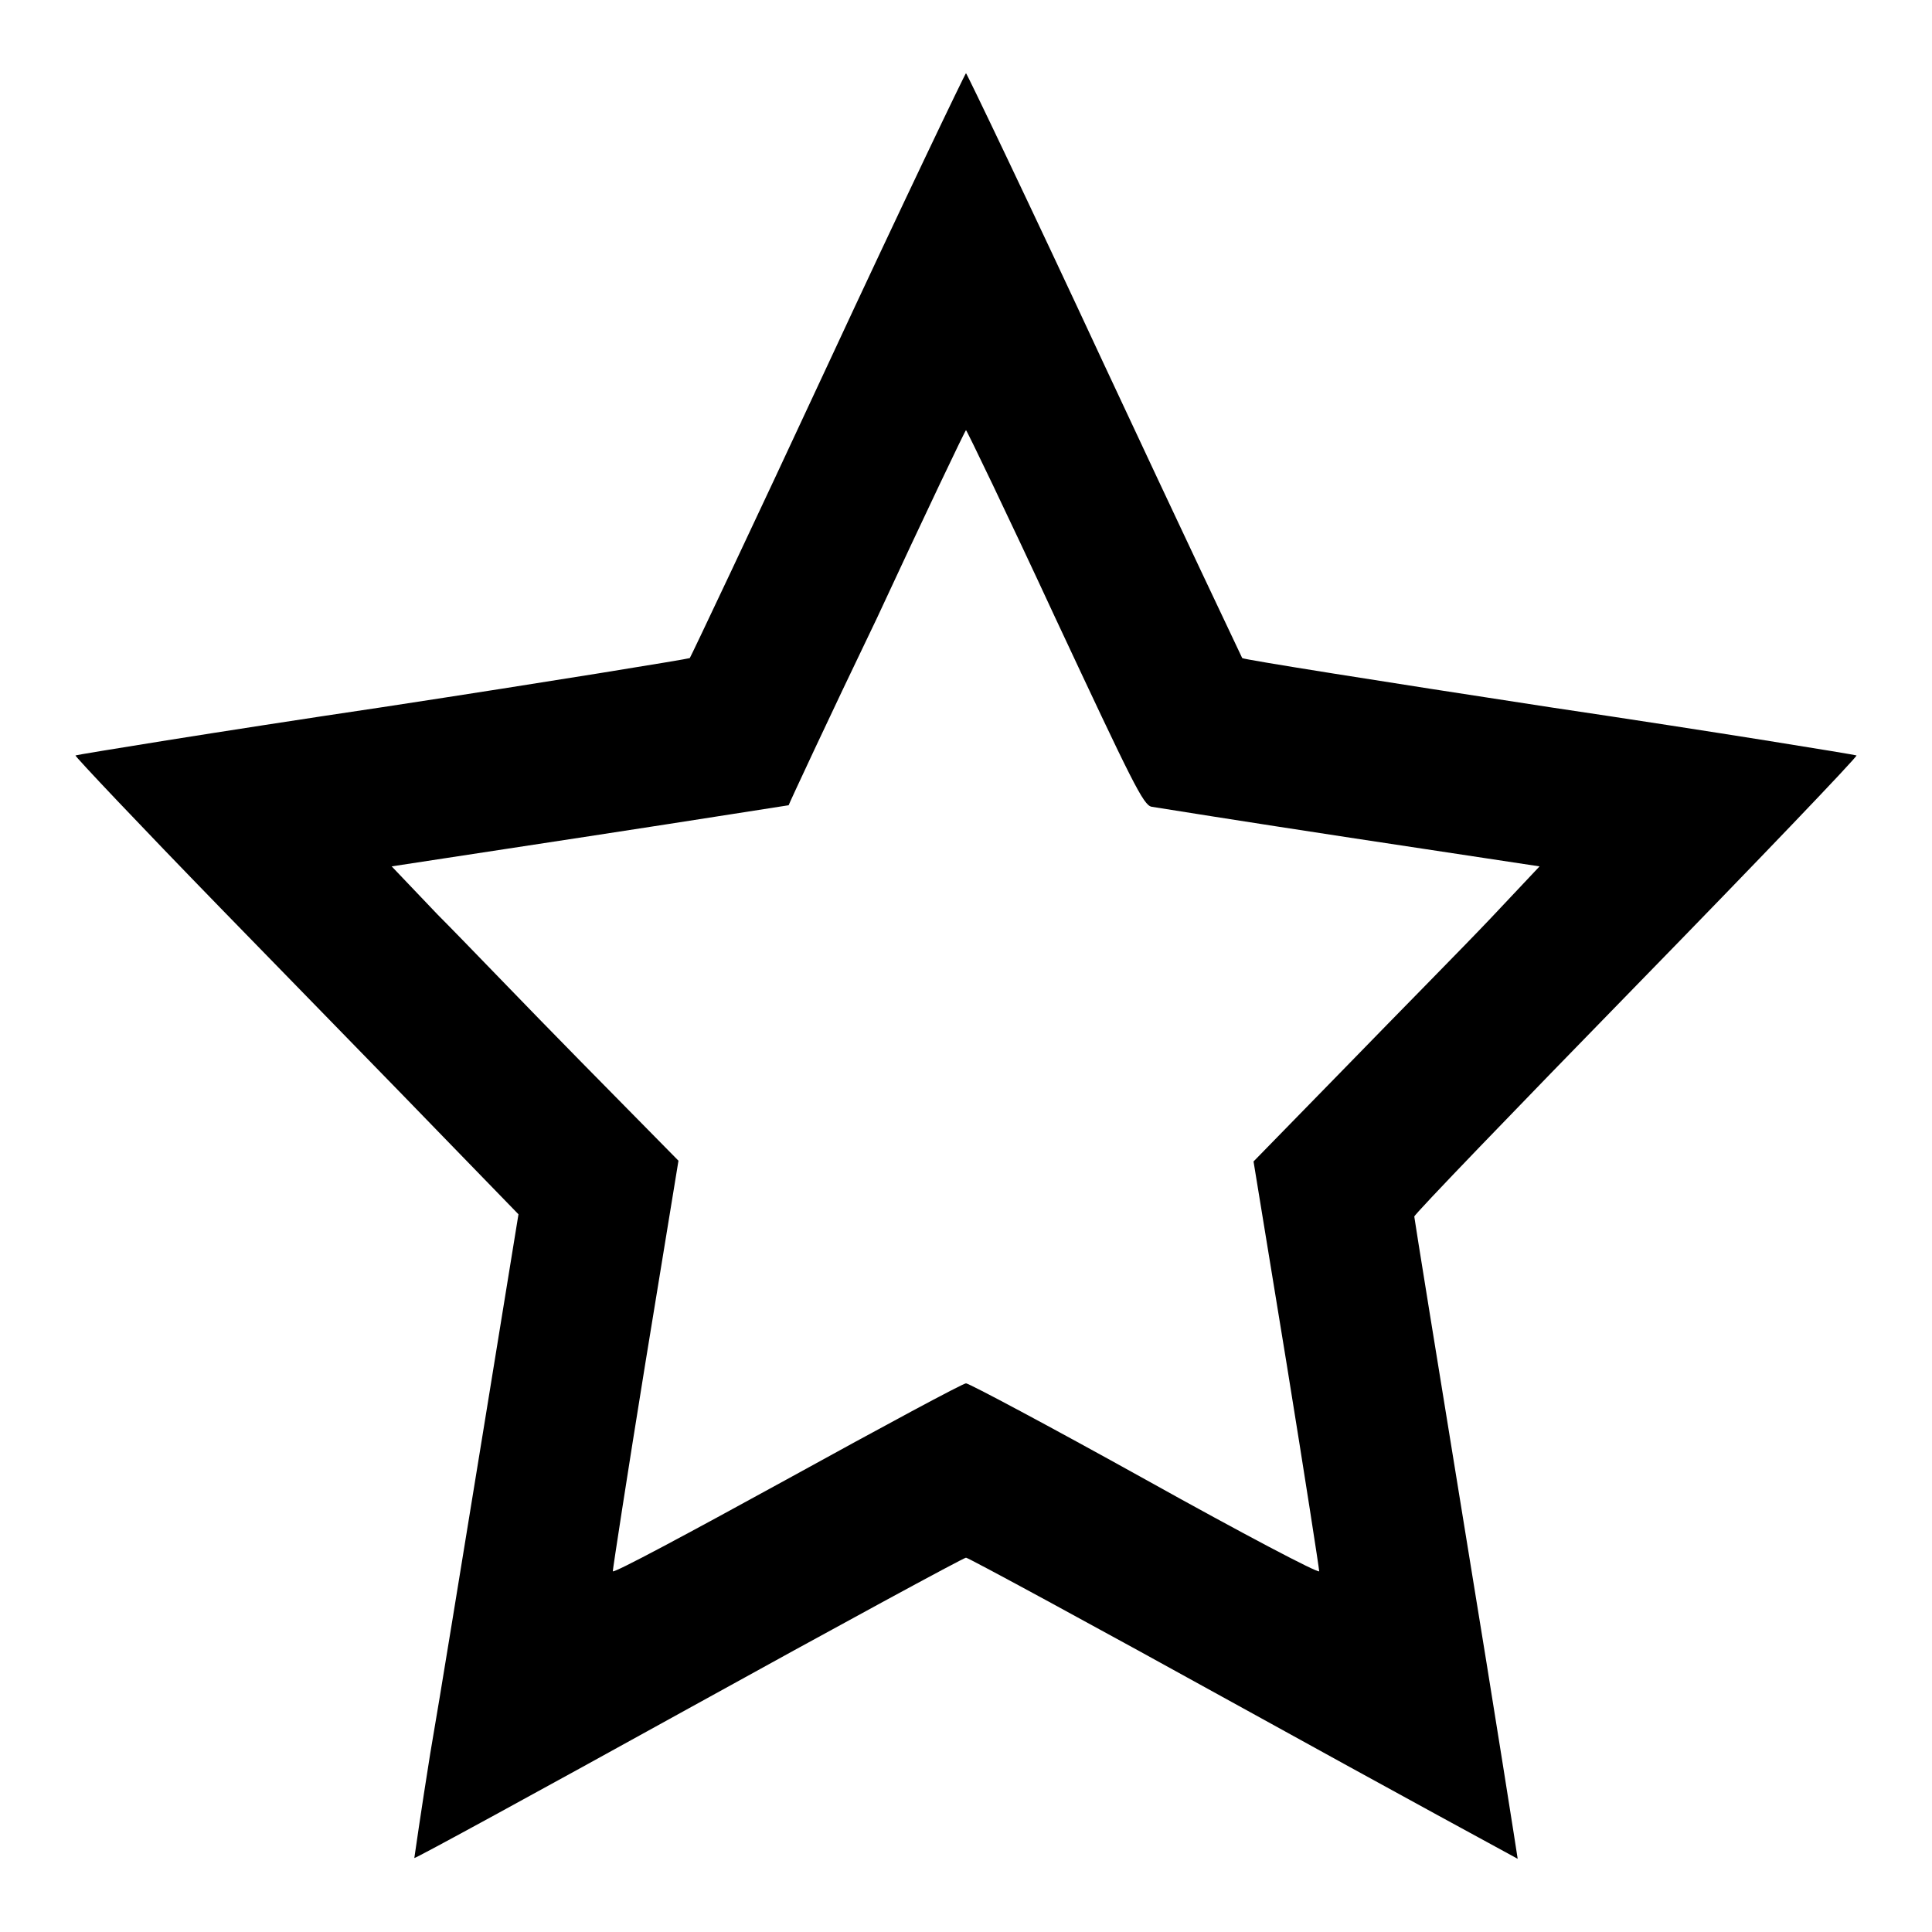 <?xml version="1.0" encoding="utf-8"?>
<!-- Svg Vector Icons : http://www.onlinewebfonts.com/icon -->
<!DOCTYPE svg PUBLIC "-//W3C//DTD SVG 1.1//EN" "http://www.w3.org/Graphics/SVG/1.1/DTD/svg11.dtd">
<svg version="1.1" xmlns="http://www.w3.org/2000/svg" xmlns:xlink="http://www.w3.org/1999/xlink" x="0px" y="0px" viewBox="0 0 256 256" enable-background="new 0 0 256 256" xml:space="preserve">
<g><g><g><path fill="#000000" d="M109.7,48.3c-9.9,21.3-18.2,38.8-18.3,38.9c-0.1,0.1-18.4,3.1-40.7,6.5C28.5,97,10.2,100,10,100.1c-0.1,0.1,8.5,9.2,19.2,20.2c10.7,11,24,24.6,29.5,30.3l10,10.3l-4.7,28.9c-2.6,15.9-5.7,35.1-7,42.6c-1.2,7.5-2.1,13.8-2.1,13.8c0.1,0.1,16.4-8.8,36.3-19.8c19.9-11,36.5-20,36.8-20c0.3,0,16.9,9,36.8,20c19.9,11,36.3,19.9,36.3,19.9c0-0.1-3-19.2-6.8-42.4c-3.8-23.3-6.9-42.5-6.9-42.7c0-0.3,13.3-14.1,29.4-30.6c16.2-16.6,29.3-30.3,29.2-30.5c-0.2-0.1-18.5-3.1-40.7-6.4c-22.2-3.4-40.5-6.3-40.7-6.5c-0.1-0.2-8.4-17.7-18.3-38.9C136.4,27,128.1,9.7,128,9.7S119.6,27,109.7,48.3z M139.8,81.8c10.3,22,11.7,24.9,12.8,25.1c0.6,0.1,12.5,2,26.3,4.1l25.1,3.8l-6.5,6.9c-3.6,3.8-12.2,12.5-19,19.5l-12.4,12.7l4.4,26.9c2.4,14.8,4.3,27.1,4.3,27.4c-0.1,0.3-10-4.9-23.1-12.2c-12.6-7-23.3-12.7-23.7-12.7c-0.4,0-11,5.7-23.7,12.7c-13.3,7.3-23,12.5-23.1,12.2c0-0.3,1.9-12.7,4.3-27.5l4.4-26.9L77,140.7c-7.1-7.2-15.6-16.1-19-19.5l-6.1-6.4l26.2-4c14.4-2.2,26.3-4.1,26.4-4.1c0-0.1,5.2-11.3,11.7-24.8C122.6,68.1,127.9,57,128,57C128.1,57,133.5,68.2,139.8,81.8z"/></g></g></g>
</svg>